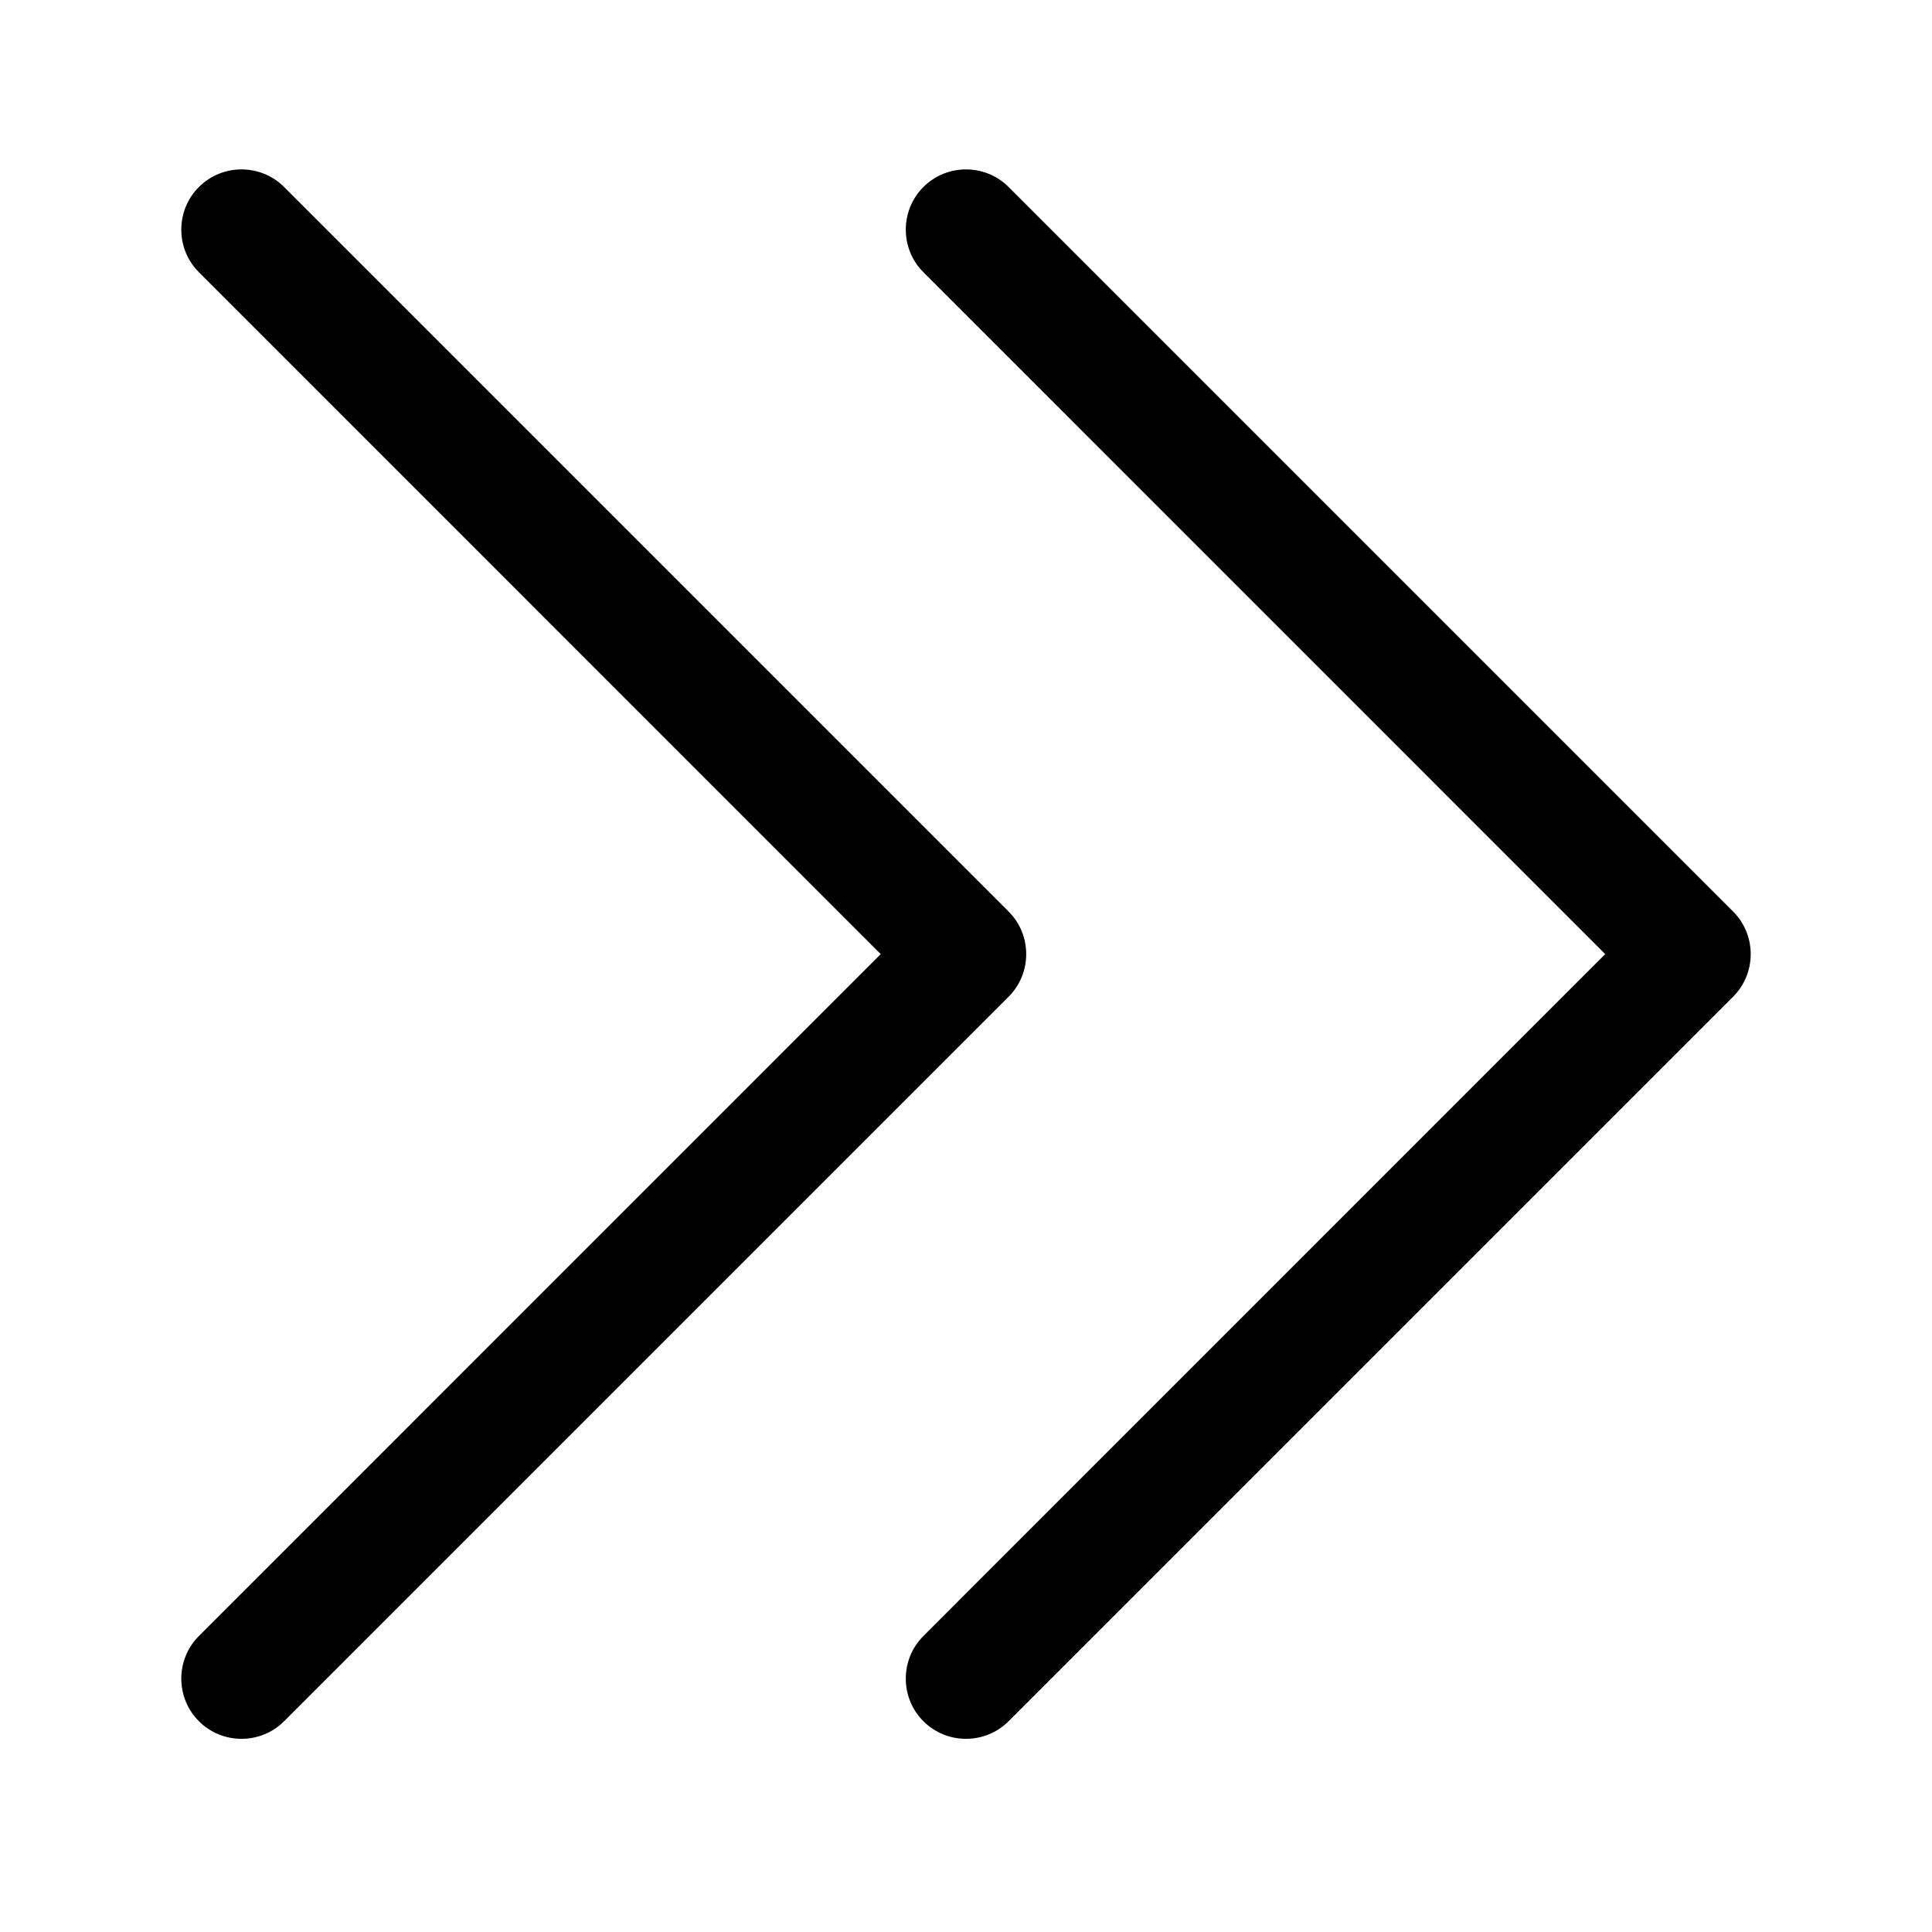 <svg width="20" height="20" viewBox="0 0 20 20" fill="none" xmlns="http://www.w3.org/2000/svg">
<path d="M2.941 17.818L10.441 10.318C10.684 10.076 10.684 9.678 10.441 9.436L2.941 1.936C2.699 1.693 2.301 1.693 2.059 1.936C1.816 2.178 1.816 2.576 2.059 2.818L9.117 9.877L2.059 16.936C1.816 17.178 1.816 17.576 2.059 17.818C2.301 18.061 2.699 18.061 2.941 17.818ZM10.441 17.818L17.941 10.318C18.184 10.076 18.184 9.678 17.941 9.436L10.441 1.936C10.199 1.693 9.801 1.693 9.559 1.936C9.316 2.178 9.316 2.576 9.559 2.818L16.617 9.877L9.559 16.936C9.316 17.178 9.316 17.576 9.559 17.818C9.801 18.061 10.199 18.061 10.441 17.818Z" fill="black"/>
</svg>
